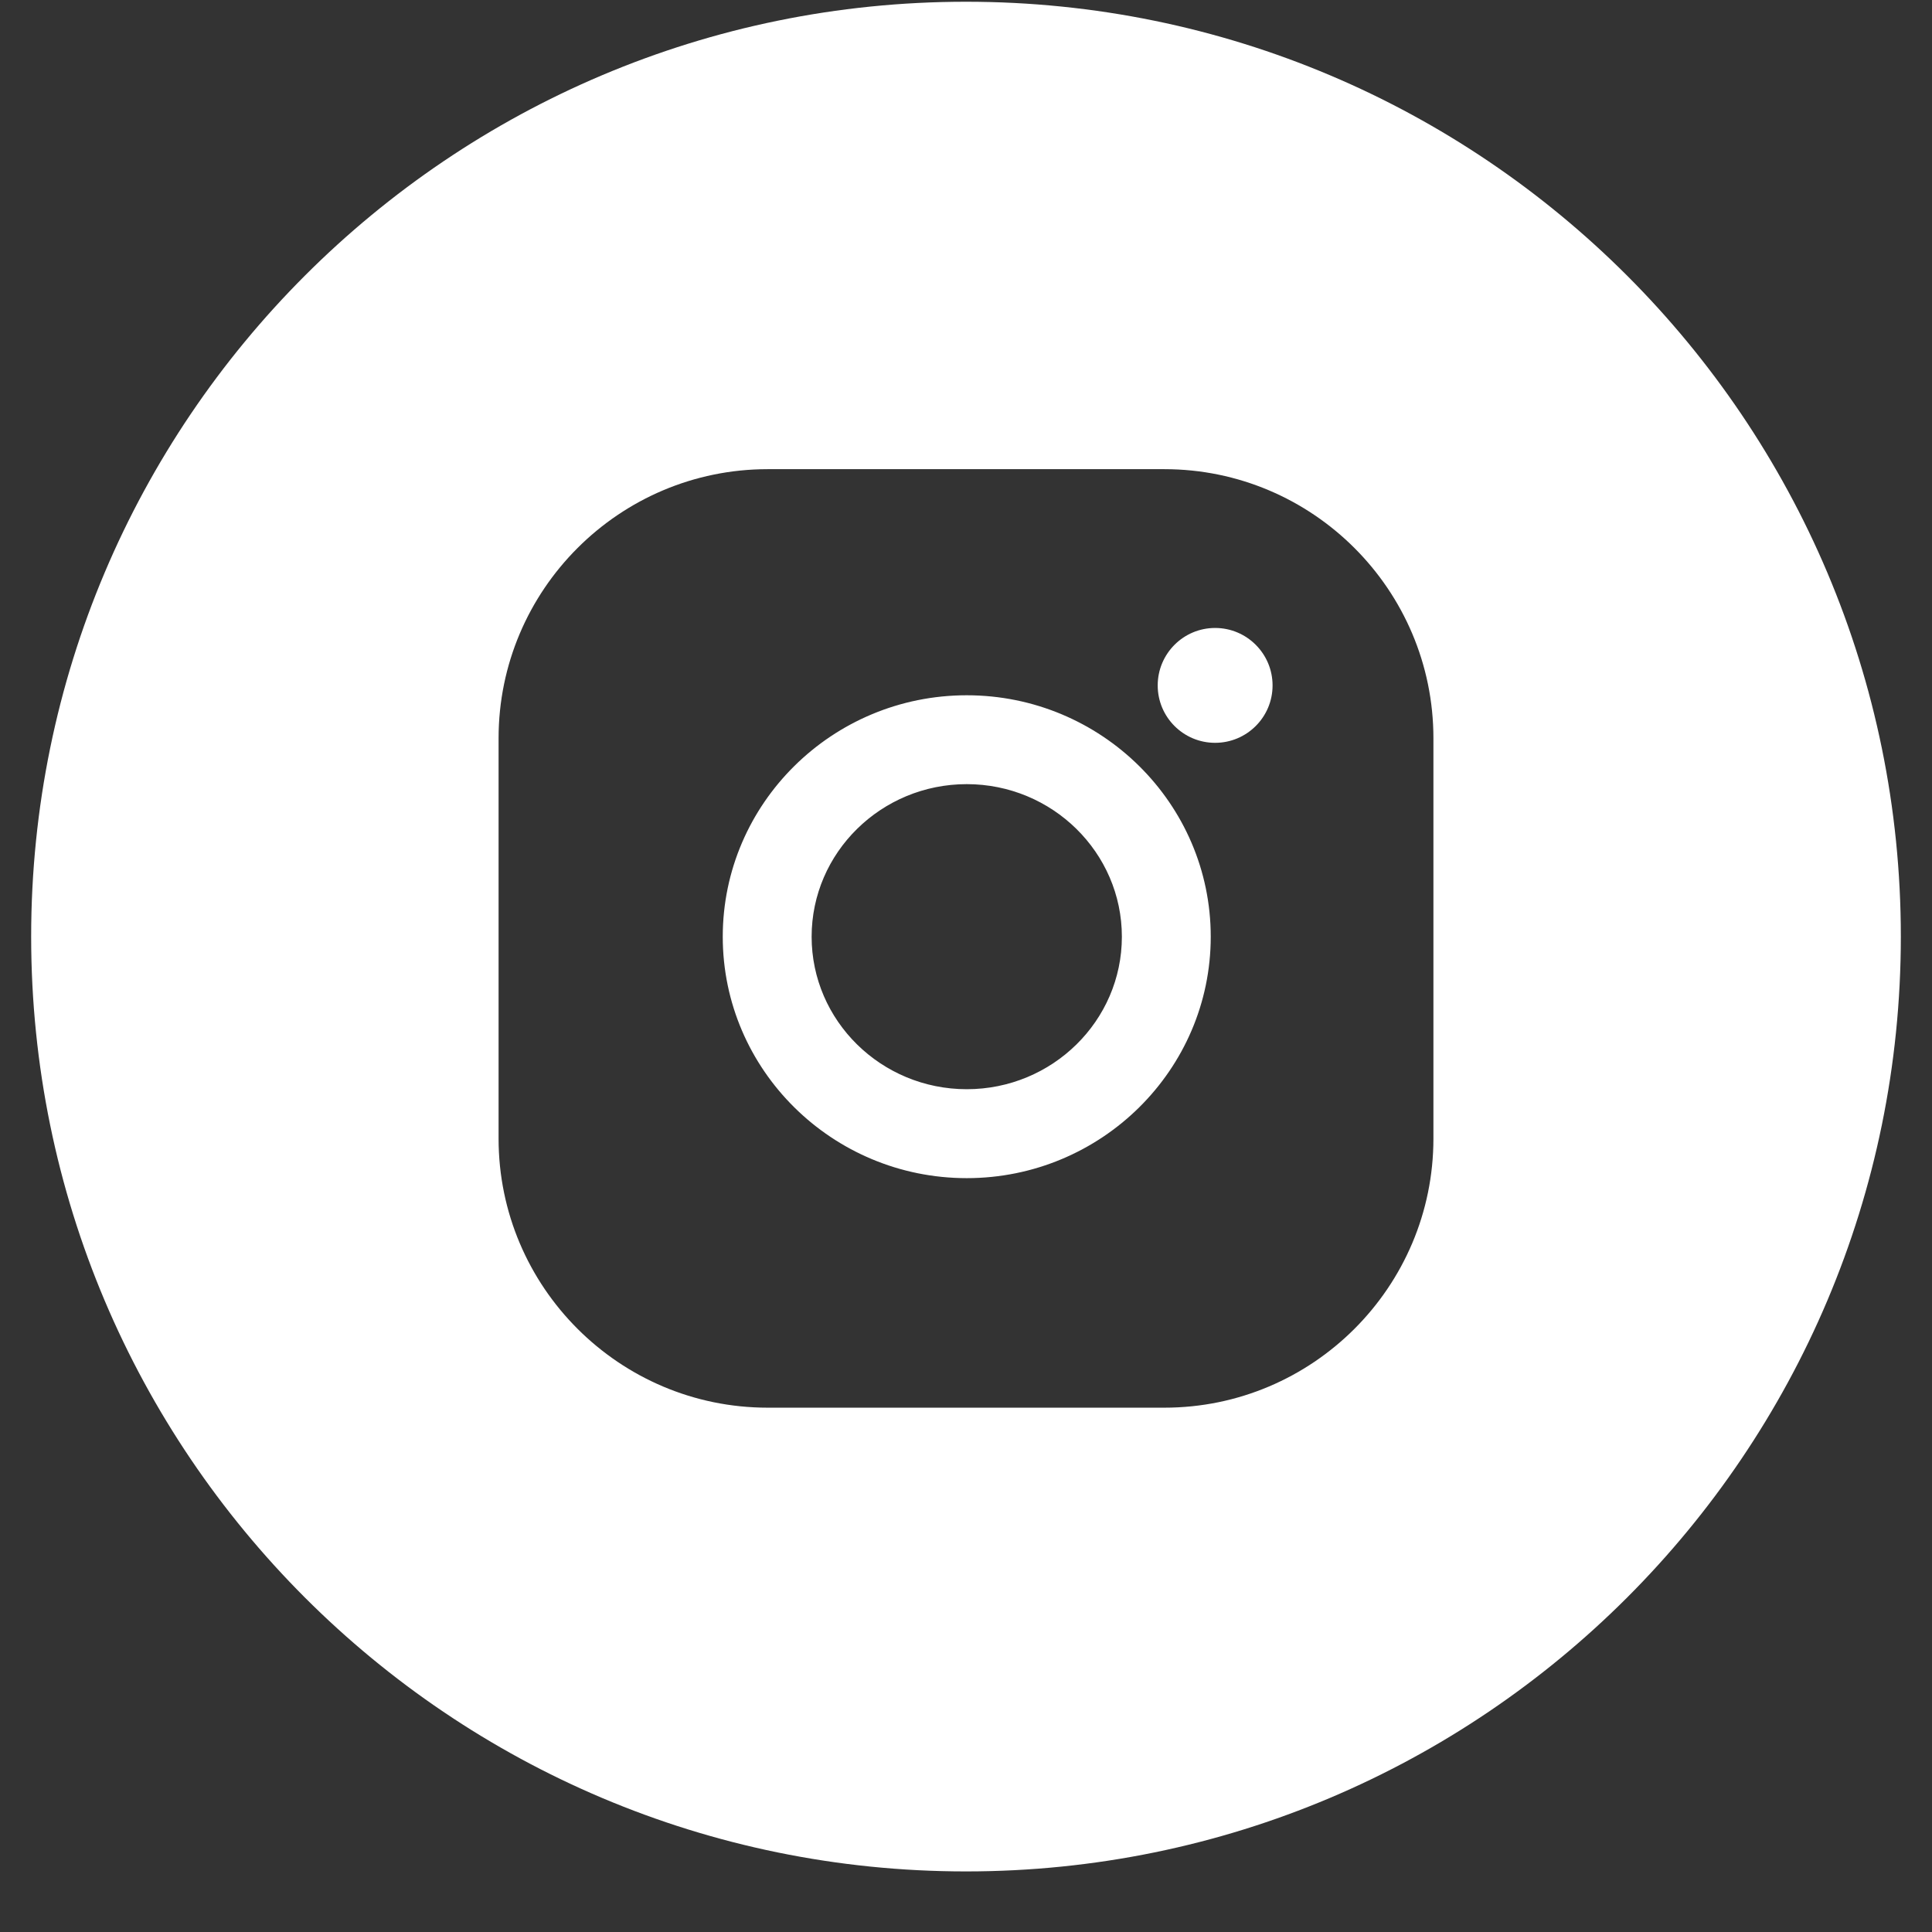 <?xml version="1.0" encoding="UTF-8"?> <svg xmlns="http://www.w3.org/2000/svg" width="31" height="31" viewBox="0 0 31 31" fill="none"><rect x="0" y="0" width="31" height="31" fill="#333333" stroke="none"/> <g clip-path="url(#clip0_3_2001)"> <path fill-rule="evenodd" clip-rule="evenodd" d="M15.5 30.028C23.784 30.028 30.5 23.313 30.5 15.028C30.5 6.744 23.784 0.028 15.5 0.028C7.216 0.028 0.5 6.744 0.5 15.028C0.5 23.313 7.216 30.028 15.5 30.028ZM8 11.846C8 9.465 9.937 7.528 12.318 7.528H18.683C21.063 7.528 23 9.465 23 11.846V18.269C23 20.65 21.063 22.587 18.683 22.587H12.318C9.937 22.587 8 20.65 8 18.269V11.846ZM11.597 15.03C11.597 12.894 13.353 11.156 15.512 11.156C17.671 11.156 19.427 12.894 19.427 15.03C19.427 17.166 17.671 18.904 15.512 18.904C13.353 18.904 11.597 17.166 11.597 15.03ZM13.023 15.03C13.023 16.379 14.139 17.477 15.512 17.477C16.885 17.477 18.001 16.38 18.001 15.03C18.001 13.68 16.884 12.582 15.512 12.582C14.139 12.582 13.023 13.68 13.023 15.03ZM19.497 11.919C20.006 11.919 20.419 11.507 20.419 10.998C20.419 10.489 20.006 10.076 19.497 10.076C18.989 10.076 18.576 10.489 18.576 10.998C18.576 11.507 18.989 11.919 19.497 11.919Z" fill="white"></path> </g> <defs> <clipPath id="clip0_3_2001"> <rect width="30" height="30" fill="white" transform="translate(0.5 0.028)"></rect> </clipPath> </defs> </svg> 